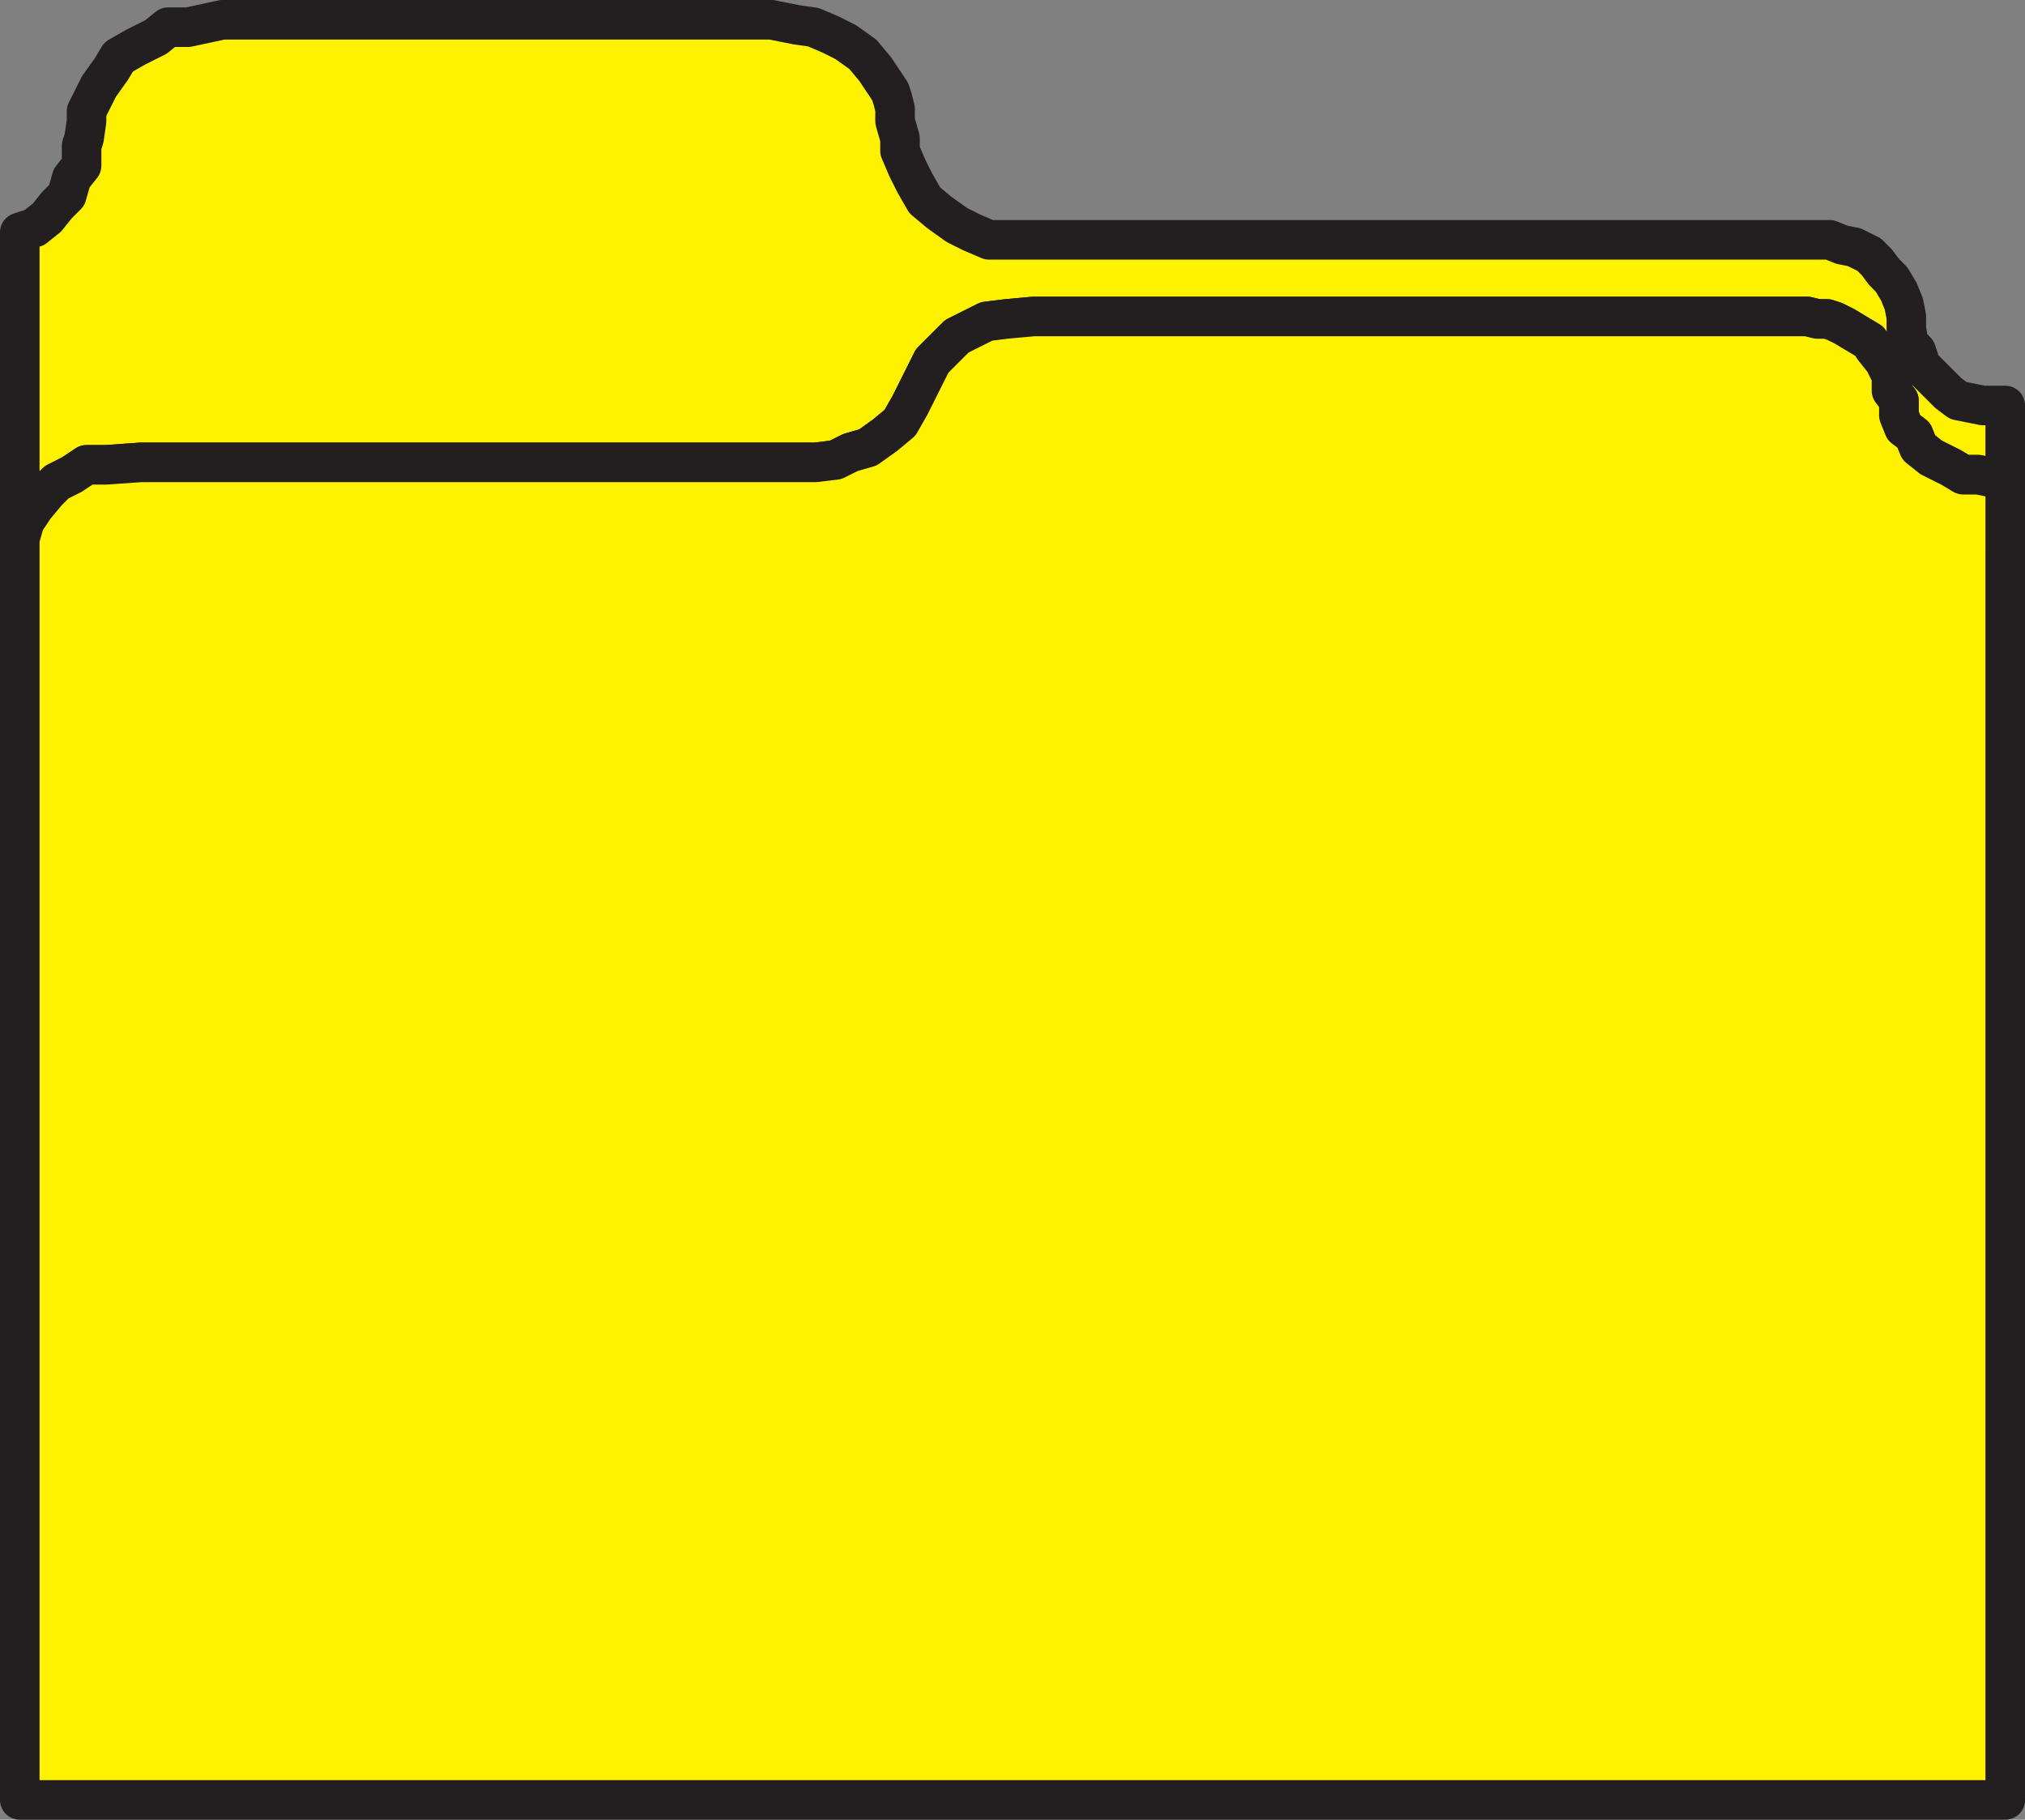 <svg xmlns="http://www.w3.org/2000/svg" width="614.25" height="552"><rect width="100%" height="100%" fill="#808080" stroke="none"/><path fill="#fff200" fill-rule="evenodd" d="M305.25 72.75H300l-5.25-2.25-4.5-2.25L285 64.5l-4.5-3.75-3-5.25-2.25-4.5-2.25-5.25V42l-1.5-5.25V33l-.75-3-.75-2.25-4.5-6.75-3.75-4.5-5.25-3.75-4.5-2.25-5.25-2.25-5.25-.75L234 6H67.5L57 8.25h-6l-3.75 3-6 3-5.25 3L33.75 21 30 26.25l-3.75 7.5v3L25.5 42l-.75 2.25v6l-3 3.75-1.5 5.25-3 3-3 3.75-3.75 3L6 70.5V168v-4.5l1.5-5.25 3-4.5 3.75-4.5 3-3 4.5-2.25 4.5-3h6l10.5-.75H247.5l6-.75 4.5-2.25 5.25-1.5 5.25-3.75 4.5-3.75 3-5.25 6.75-13.5 7.5-7.5 9-4.5 6-.75 8.25-.75h234.75l3 .75h3l2.25.75 3 1.5 7.5 4.5 1.5 2.25 3 3.75 2.25 4.5v4.5l2.25 3v4.5l1.5 3.75 3 2.25 1.5 3.75 3.75 3 6 3 3.75 2.25h4.5l3.75.75h4.5V123h-6.75l-7.5-1.5-3-2.25-8.25-8.25-1.5-4.5-2.25-2.25-.75-4.5V96l-.75-3.75-1.5-3.75-2.25-3.75-2.25-2.25-2.25-3-2.25-2.25-4.5-2.25-3.75-.75-3.75-1.5H305.25"/><path fill="none" stroke="#231f20" stroke-linecap="round" stroke-linejoin="round" stroke-miterlimit="10" stroke-width="12" d="M305.25 72.75H300l-5.25-2.25-4.5-2.25L285 64.5l-4.5-3.75-3-5.25-2.25-4.5-2.25-5.25V42l-1.5-5.25V33l-.75-3-.75-2.25-4.5-6.75-3.75-4.5-5.25-3.75-4.5-2.25-5.25-2.25-5.25-.75L234 6H67.5L57 8.25h-6l-3.75 3-6 3-5.25 3L33.75 21 30 26.25l-3.75 7.5v3L25.5 42l-.75 2.25v6l-3 3.75-1.5 5.25-3 3-3 3.75-3.75 3L6 70.5V168v-4.5l1.5-5.25 3-4.5 3.75-4.5 3-3 4.5-2.25 4.5-3h6l10.5-.75H247.5l6-.75 4.5-2.25 5.25-1.5 5.25-3.75 4.5-3.75 3-5.25 6.75-13.5 7.5-7.5 9-4.5 6-.75 8.25-.75h234.75l3 .75h3l2.25.75 3 1.5 7.5 4.5 1.5 2.25 3 3.75 2.25 4.5v4.5l2.25 3v4.5l1.5 3.75 3 2.25 1.5 3.75 3.75 3 6 3 3.75 2.25h4.5l3.75.75h4.5V123h-6.75l-7.5-1.5-3-2.25-8.25-8.25-1.5-4.5-2.25-2.25-.75-4.5V96l-.75-3.75-1.5-3.75-2.25-3.75-2.25-2.25-2.25-3-2.25-2.25-4.5-2.25-3.75-.75-3.75-1.5Zm0 0"/><path fill="#fff200" fill-rule="evenodd" d="M608.25 546H6V163.5l1.5-5.25 3-4.5 3.75-4.5 3-3 4.5-2.25 4.5-3h6l10.5-.75H247.5l6-.75 4.5-2.25 5.25-1.5 5.25-3.75 4.5-3.75 3-5.25 6.75-13.5 7.5-7.5 9-4.5 6-.75 8.25-.75h234.75l3 .75h3l2.25.75 3 1.5 7.5 4.5 1.5 2.25 3 3.75 2.25 4.5v4.5l2.25 3v4.5l1.5 3.75 3 2.25 1.5 3.75 3.75 3 6 3 3.75 2.25h4.5l3.75.75h4.5V546"/><path fill="none" stroke="#231f20" stroke-linecap="round" stroke-linejoin="round" stroke-miterlimit="10" stroke-width="12" d="M608.25 546H6V163.5l1.5-5.25 3-4.5 3.75-4.5 3-3 4.5-2.25 4.5-3h6l10.5-.75H247.5l6-.75 4.5-2.25 5.25-1.5 5.25-3.75 4.5-3.75 3-5.25 6.75-13.5 7.5-7.5 9-4.5 6-.75 8.25-.75h234.75l3 .75h3l2.25.75 3 1.5 7.5 4.5 1.5 2.25 3 3.75 2.25 4.5v4.5l2.25 3v4.5l1.5 3.75 3 2.25 1.5 3.75 3.75 3 6 3 3.75 2.25h4.5l3.75.75h4.5zm0 0"/></svg>
